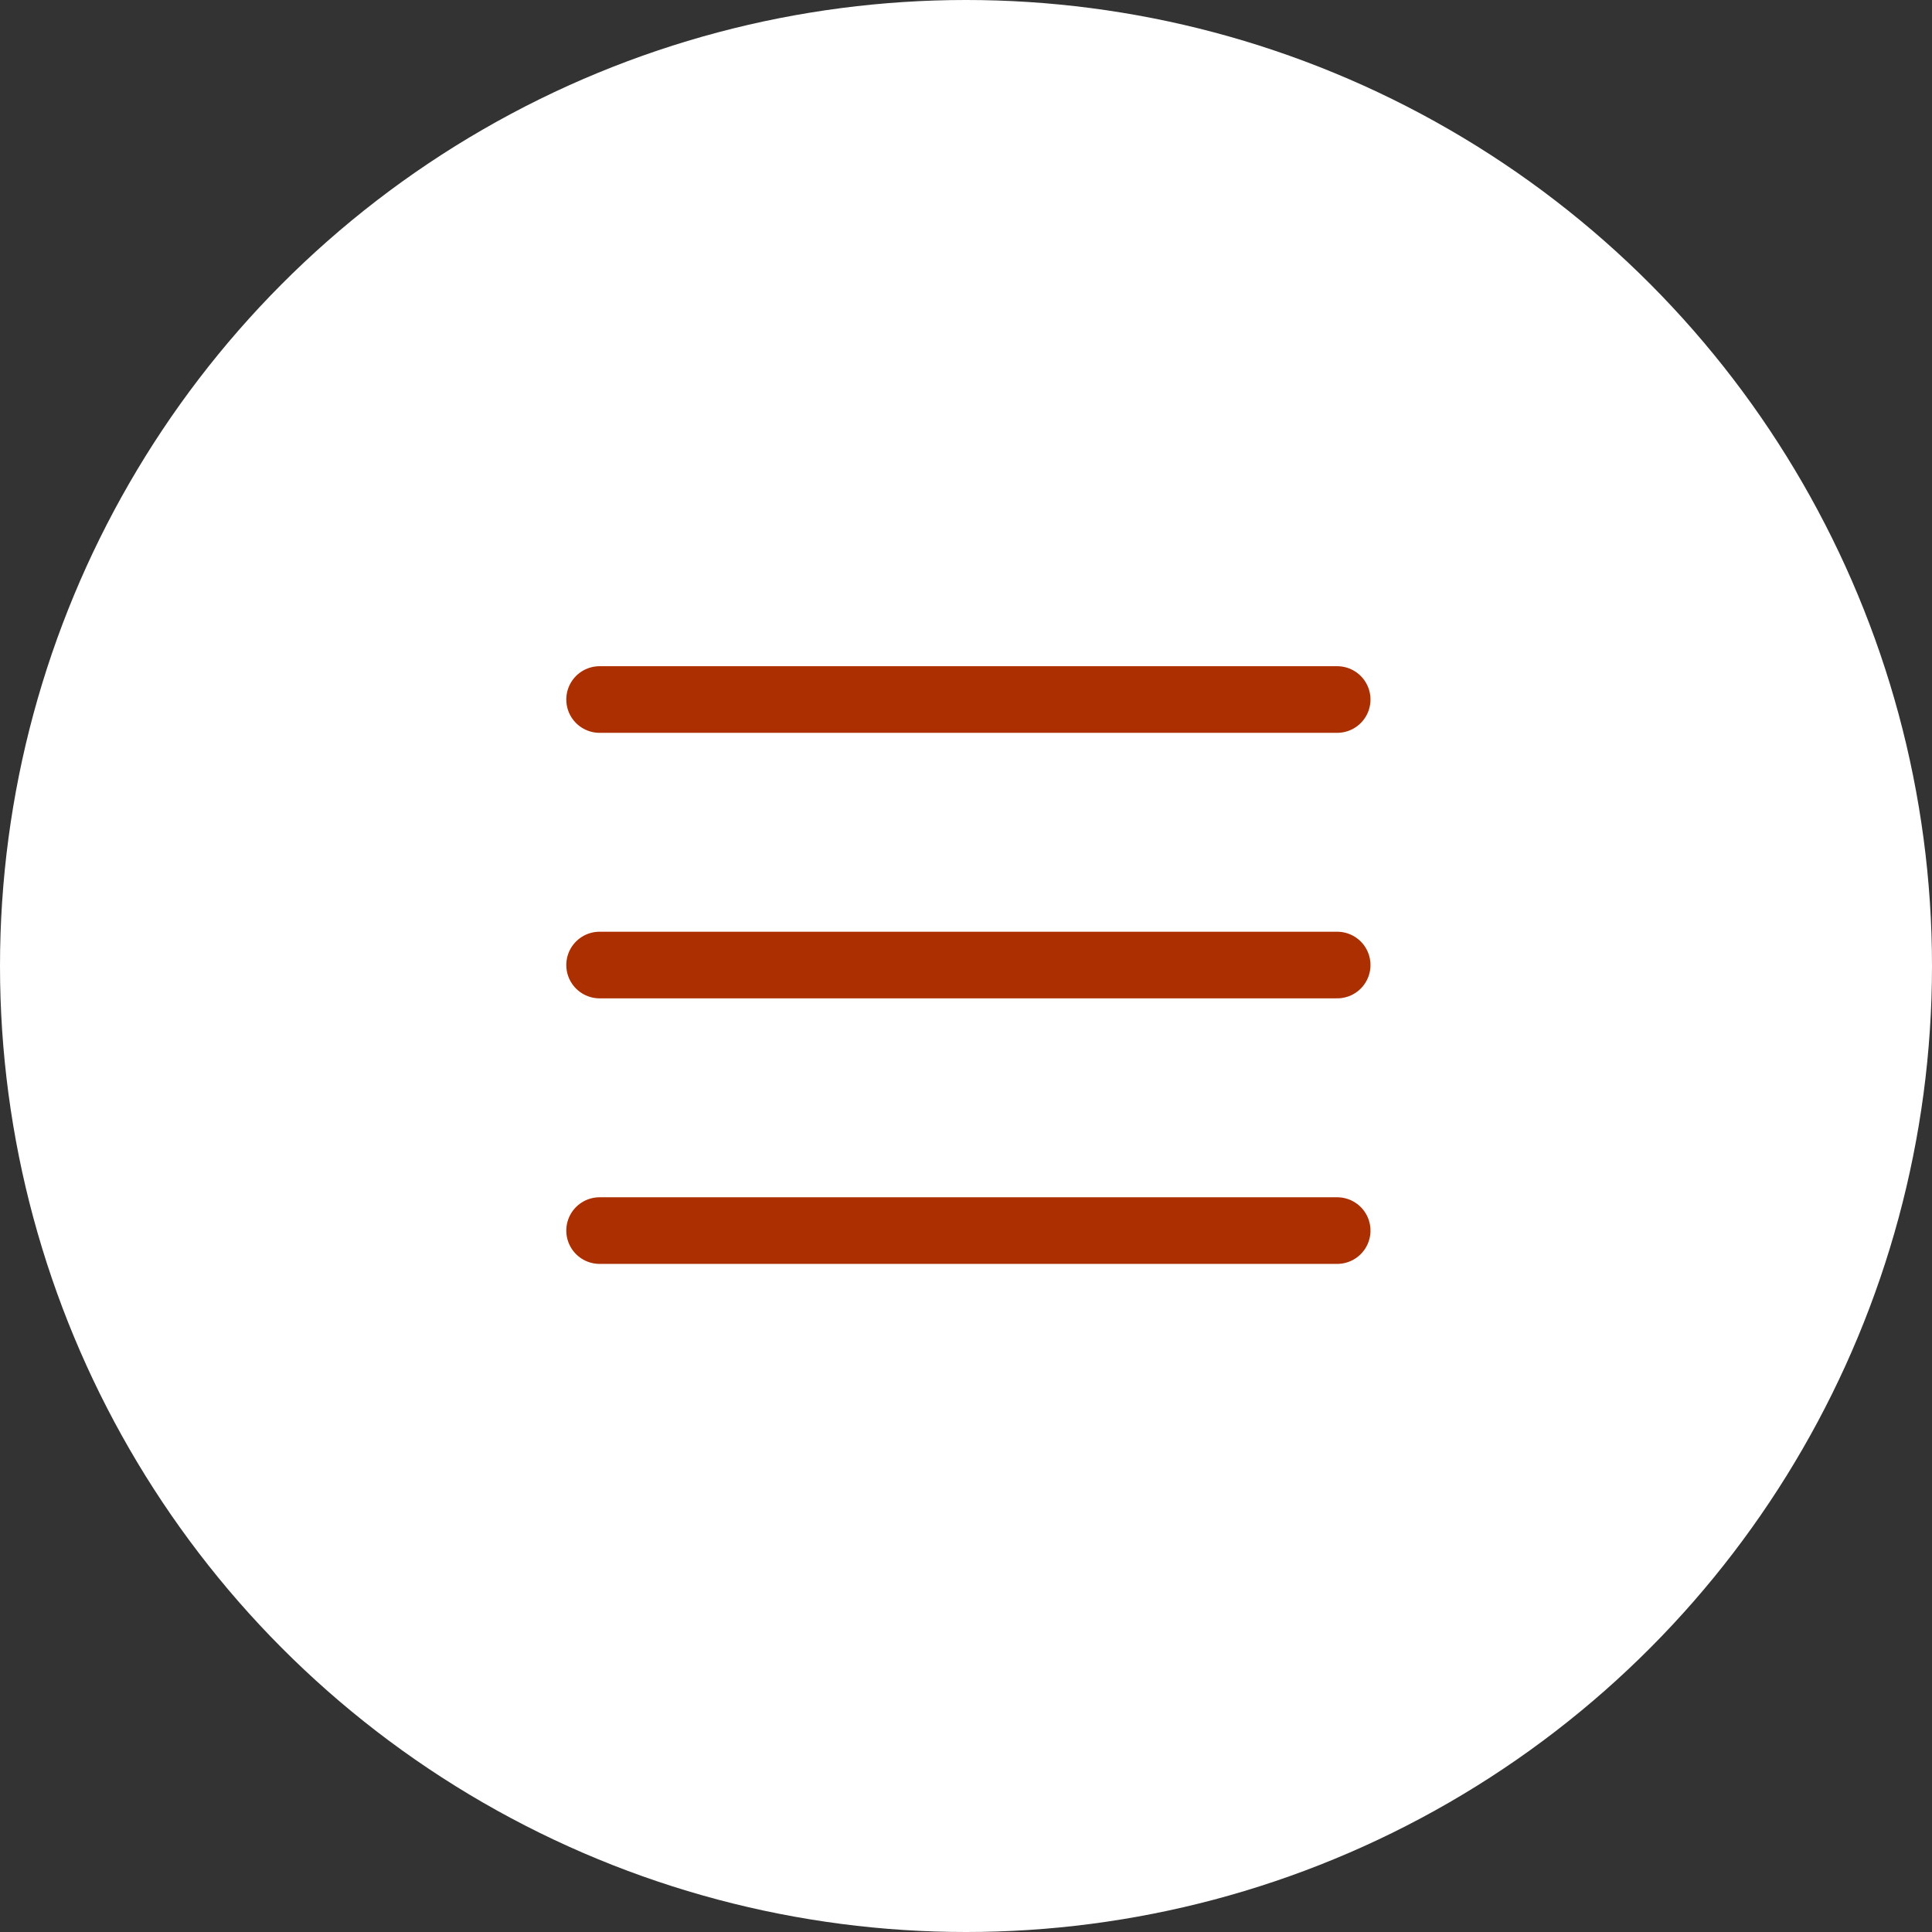 <svg width="58" height="58" viewBox="0 0 58 58" fill="none" xmlns="http://www.w3.org/2000/svg">
<rect x="0" y="0" width="58" height="58" fill="#333333" stroke="none"/>
<circle cx="29" cy="29" r="29" fill="white"/>
<path d="M18 21H40.143" stroke="#AB2F00" stroke-width="2" stroke-linecap="round"/>
<path d="M18 28.971H40.143" stroke="#AB2F00" stroke-width="2" stroke-linecap="round"/>
<path d="M18 36.943H40.143" stroke="#AB2F00" stroke-width="2" stroke-linecap="round"/>
</svg>
